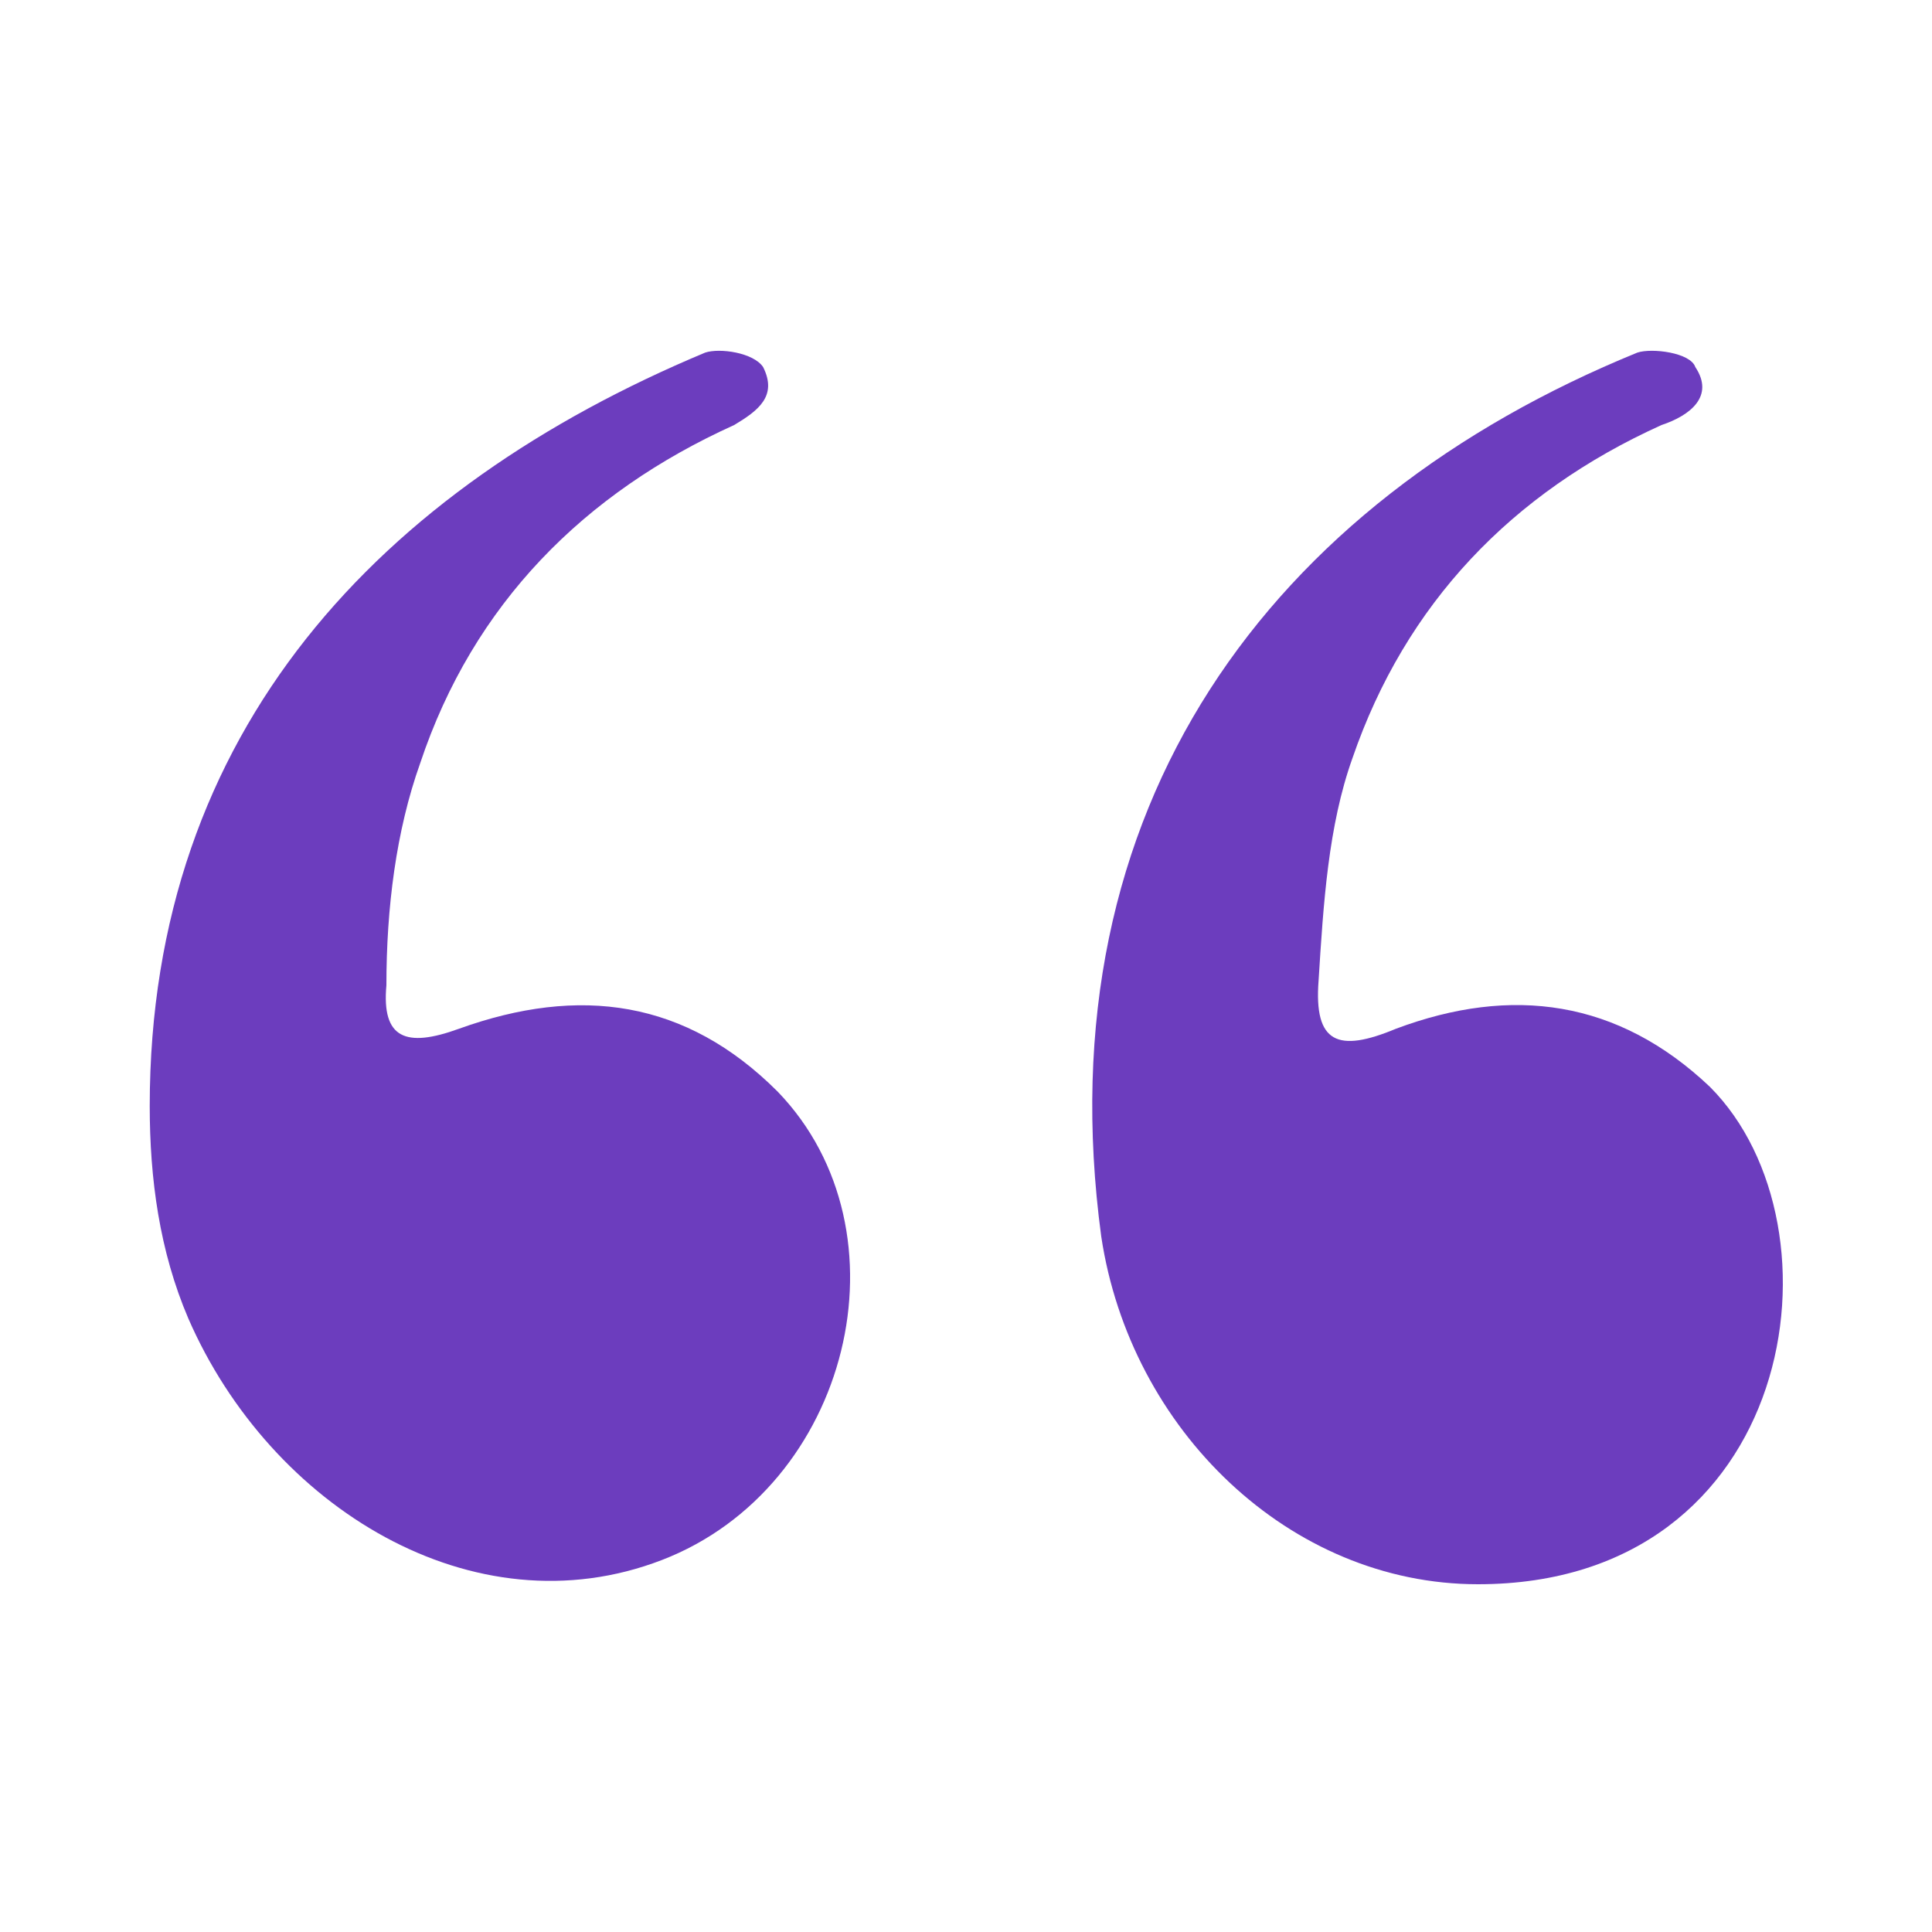 <?xml version="1.0" encoding="utf-8"?>
<!-- Generator: Adobe Illustrator 26.0.3, SVG Export Plug-In . SVG Version: 6.00 Build 0)  -->
<svg version="1.1" id="Layer_1" xmlns="http://www.w3.org/2000/svg" xmlns:xlink="http://www.w3.org/1999/xlink" x="0px" y="0px"
	 viewBox="0 0 40 40" style="enable-background:new 0 0 40 40;" xml:space="preserve">
<style type="text/css">
	.st0{fill:#6C3DBE;}
</style>
<g>
	<path class="st0" d="M3.1,22.9c0-7.8,4.8-12.8,11.5-15.6c0.3-0.1,1,0,1.2,0.3c0.3,0.6-0.1,0.9-0.6,1.2c-3.1,1.4-5.4,3.7-6.5,7
		C8.2,17.2,8,18.8,8,20.4c-0.1,1.1,0.4,1.3,1.5,0.9c2.5-0.9,4.7-0.6,6.6,1.3c2.8,2.9,1.5,8.2-2.4,9.7c-3.9,1.5-8.1-1.1-9.8-5
		C3.3,25.9,3.1,24.4,3.1,22.9z"/>
	<path class="st0" d="M30.6,32.8c-3.9,0-7.2-3.2-7.8-7.2c-1.2-8.9,3.5-15.2,11.1-18.3c0.3-0.1,1.1,0,1.2,0.3c0.4,0.6-0.1,1-0.7,1.2
		c-3.1,1.4-5.3,3.7-6.4,6.9c-0.5,1.4-0.6,3-0.7,4.6c-0.1,1.3,0.4,1.5,1.6,1c2.4-0.9,4.6-0.6,6.5,1.2C38.3,25.4,37.2,32.8,30.6,32.8z
		"/>
</g>
</svg>
